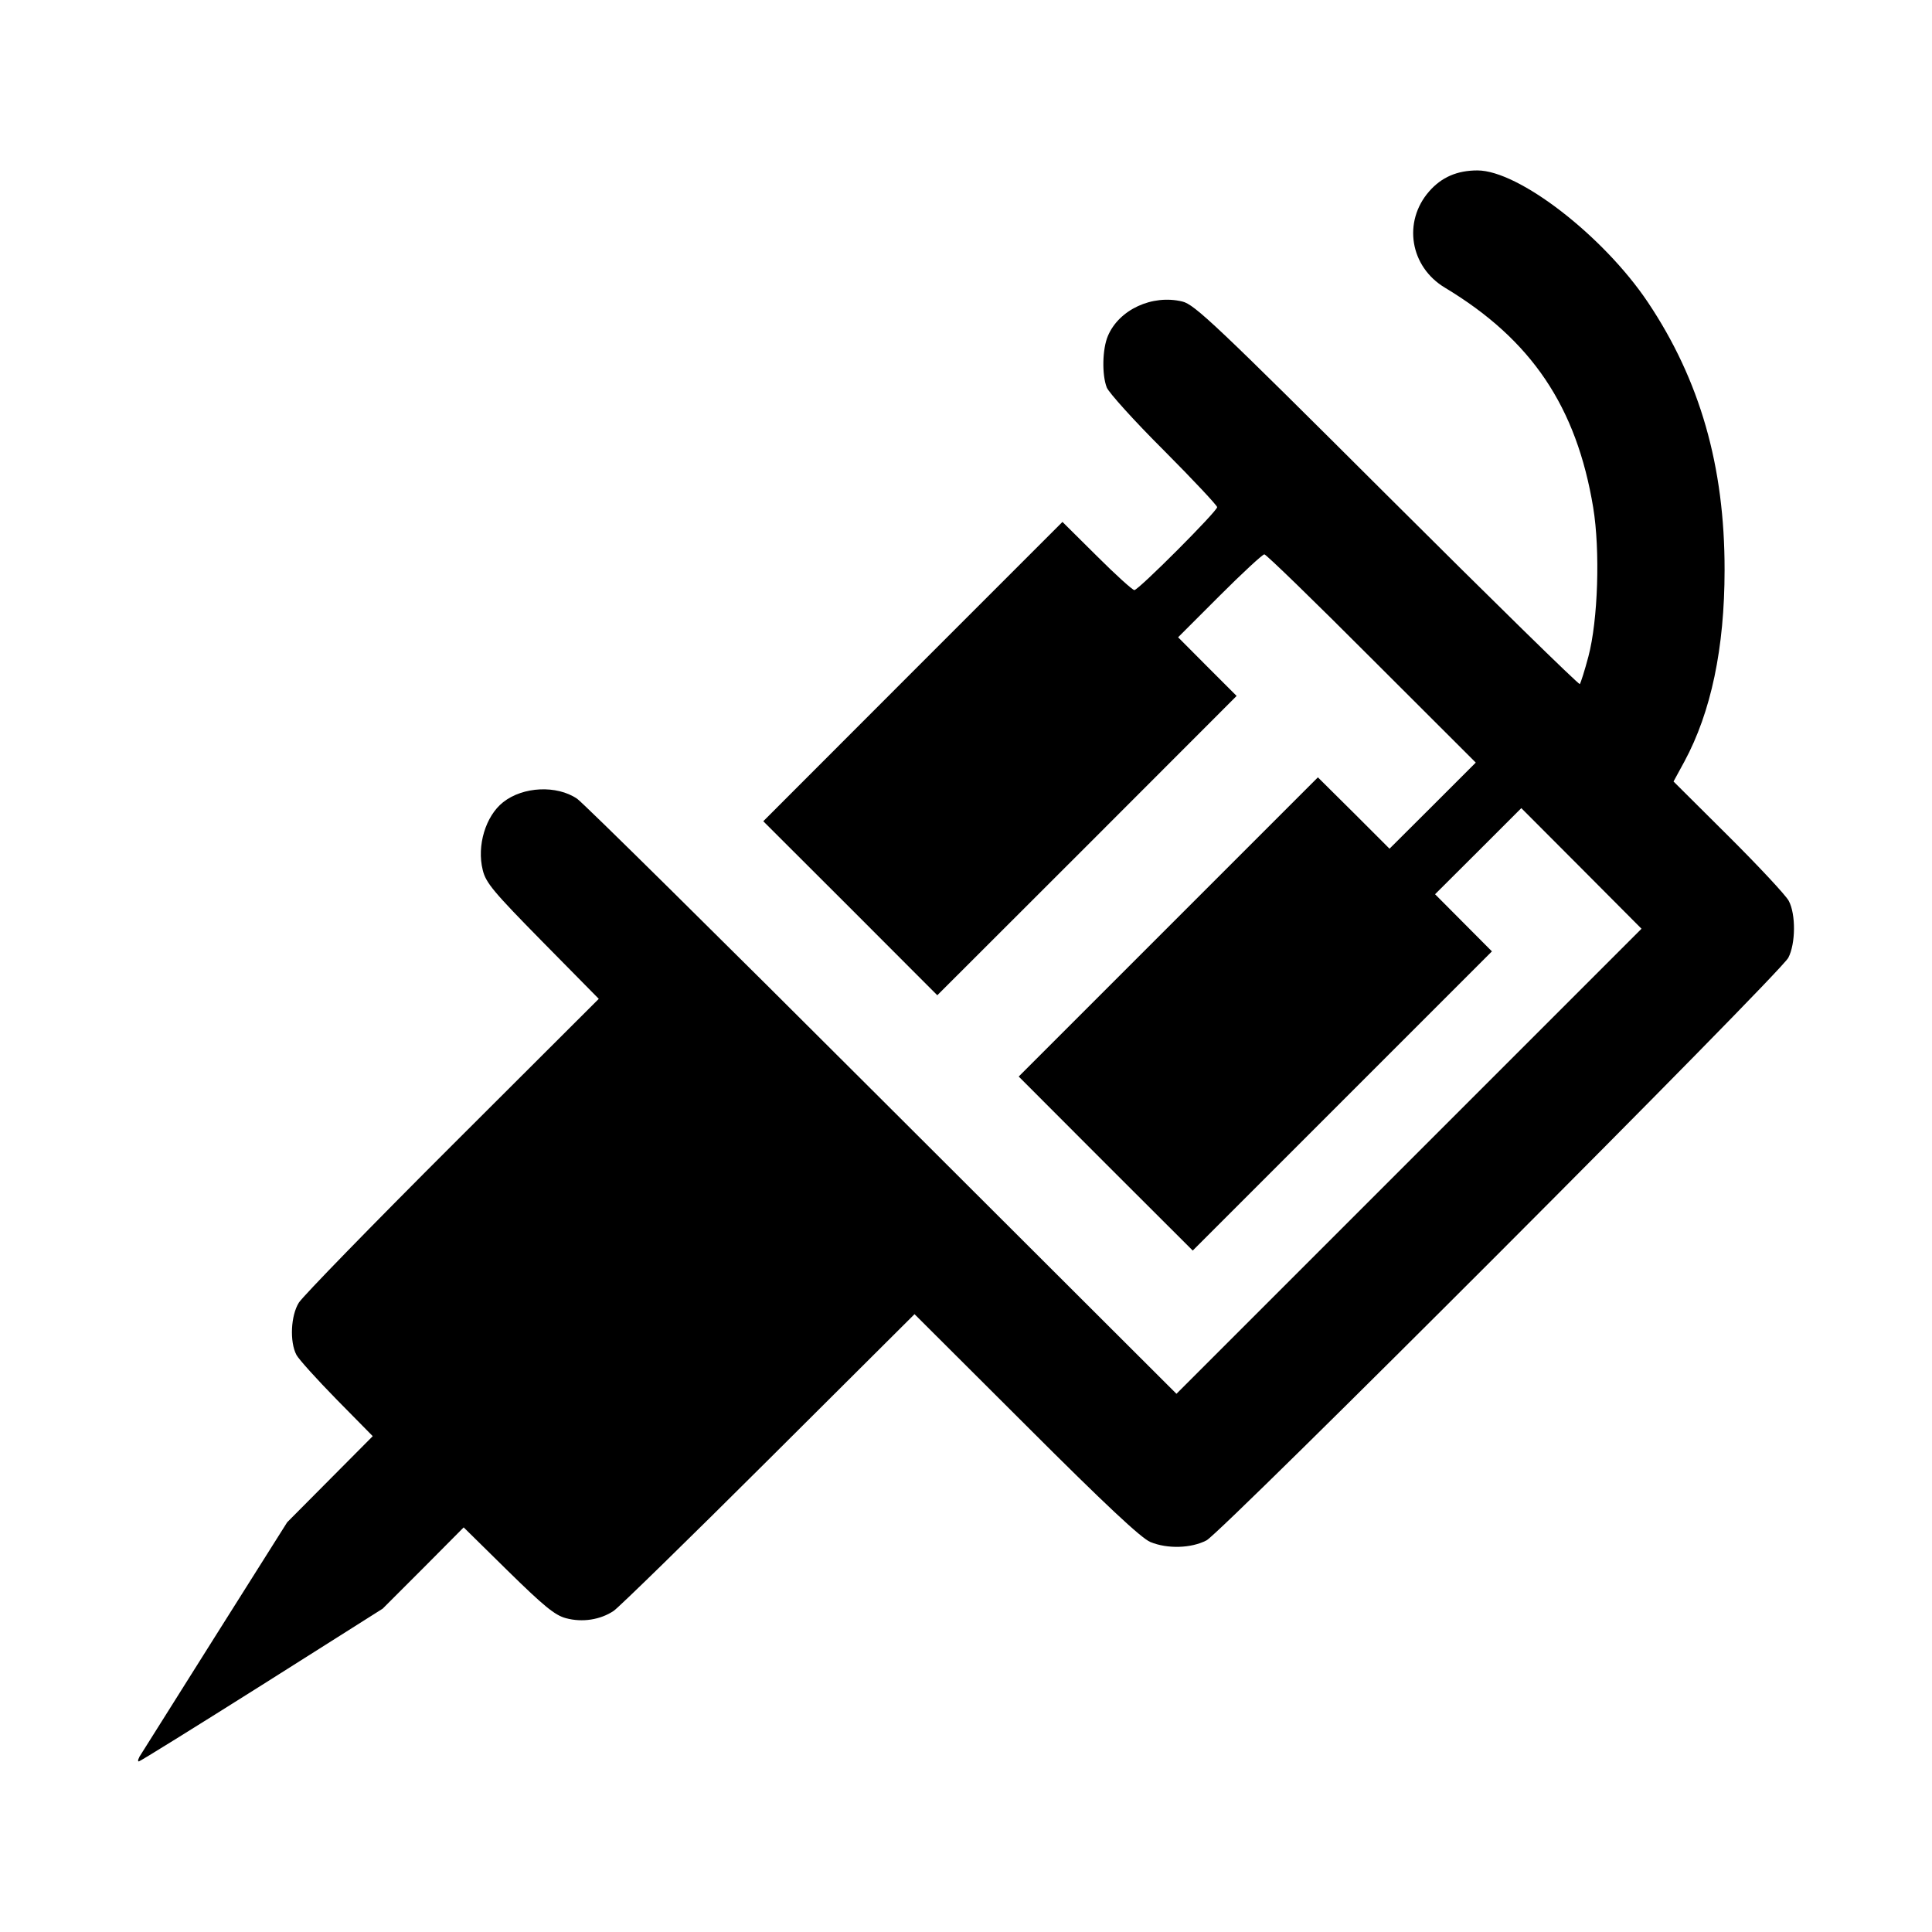 <svg width="16" height="16" role="img"  focusable="false" aria-hidden="true" xmlns="http://www.w3.org/2000/svg" xmlns:xlink="http://www.w3.org/1999/xlink" viewBox="0 0 14 14"><path d="m 1.008,12.734 c 0.01,-0.016 0.255,-0.406 0.545,-0.866 L 2.081,11.031 2.391,10.719 2.701,10.407 2.44,10.142 C 2.296,9.995 2.165,9.85 2.148,9.818 2.098,9.723 2.107,9.532 2.166,9.439 2.194,9.394 2.694,8.88 3.278,8.297 L 4.339,7.238 3.931,6.824 C 3.576,6.463 3.52,6.397 3.498,6.304 3.454,6.128 3.519,5.913 3.646,5.813 3.79,5.699 4.035,5.688 4.182,5.788 c 0.042,0.028 1.036,1.01 2.209,2.182 l 2.134,2.13 1.685,-1.685 1.685,-1.685 L 11.46,6.293 11.024,5.856 10.712,6.168 10.399,6.48 10.605,6.687 10.811,6.894 9.727,7.978 8.643,9.062 8.012,8.432 7.382,7.801 8.466,6.717 9.55,5.633 9.81,5.891 10.069,6.15 10.382,5.838 10.694,5.526 9.939,4.772 C 9.525,4.357 9.175,4.017 9.162,4.017 c -0.013,0 -0.159,0.135 -0.324,0.3 L 8.537,4.618 8.749,4.831 8.961,5.043 7.877,6.128 6.792,7.212 6.162,6.581 5.531,5.951 6.615,4.866 7.699,3.782 7.948,4.029 c 0.136,0.136 0.259,0.247 0.272,0.247 0.03,0 0.6,-0.571 0.6,-0.601 0,-0.012 -0.174,-0.198 -0.387,-0.412 C 8.219,3.05 8.034,2.844 8.02,2.808 7.984,2.715 7.988,2.529 8.028,2.435 8.108,2.244 8.349,2.132 8.568,2.185 c 0.088,0.021 0.246,0.17 1.483,1.404 0.761,0.759 1.39,1.375 1.397,1.368 0.007,-0.01 0.035,-0.097 0.062,-0.199 0.07,-0.264 0.086,-0.768 0.035,-1.08 C 11.424,2.947 11.098,2.462 10.471,2.085 10.217,1.933 10.164,1.607 10.356,1.387 c 0.09,-0.103 0.203,-0.152 0.35,-0.152 0.299,0 0.913,0.475 1.235,0.955 0.377,0.563 0.557,1.188 0.556,1.941 -1.42e-4,0.565 -0.098,1.029 -0.291,1.387 l -0.079,0.145 0.399,0.397 c 0.219,0.218 0.416,0.429 0.436,0.468 0.052,0.097 0.05,0.31 -0.003,0.412 -0.057,0.112 -4.104,4.163 -4.216,4.222 C 8.632,11.22 8.459,11.225 8.336,11.174 8.269,11.146 8.01,10.904 7.435,10.329 L 6.627,9.523 5.572,10.574 c -0.58,0.578 -1.087,1.073 -1.125,1.099 -0.097,0.065 -0.228,0.085 -0.346,0.053 -0.08,-0.021 -0.161,-0.088 -0.42,-0.342 L 3.36,11.068 3.067,11.363 2.773,11.657 1.897,12.211 c -0.482,0.304 -0.883,0.553 -0.891,0.553 -0.008,0 -0.007,-0.013 0.003,-0.029 z"/></svg>